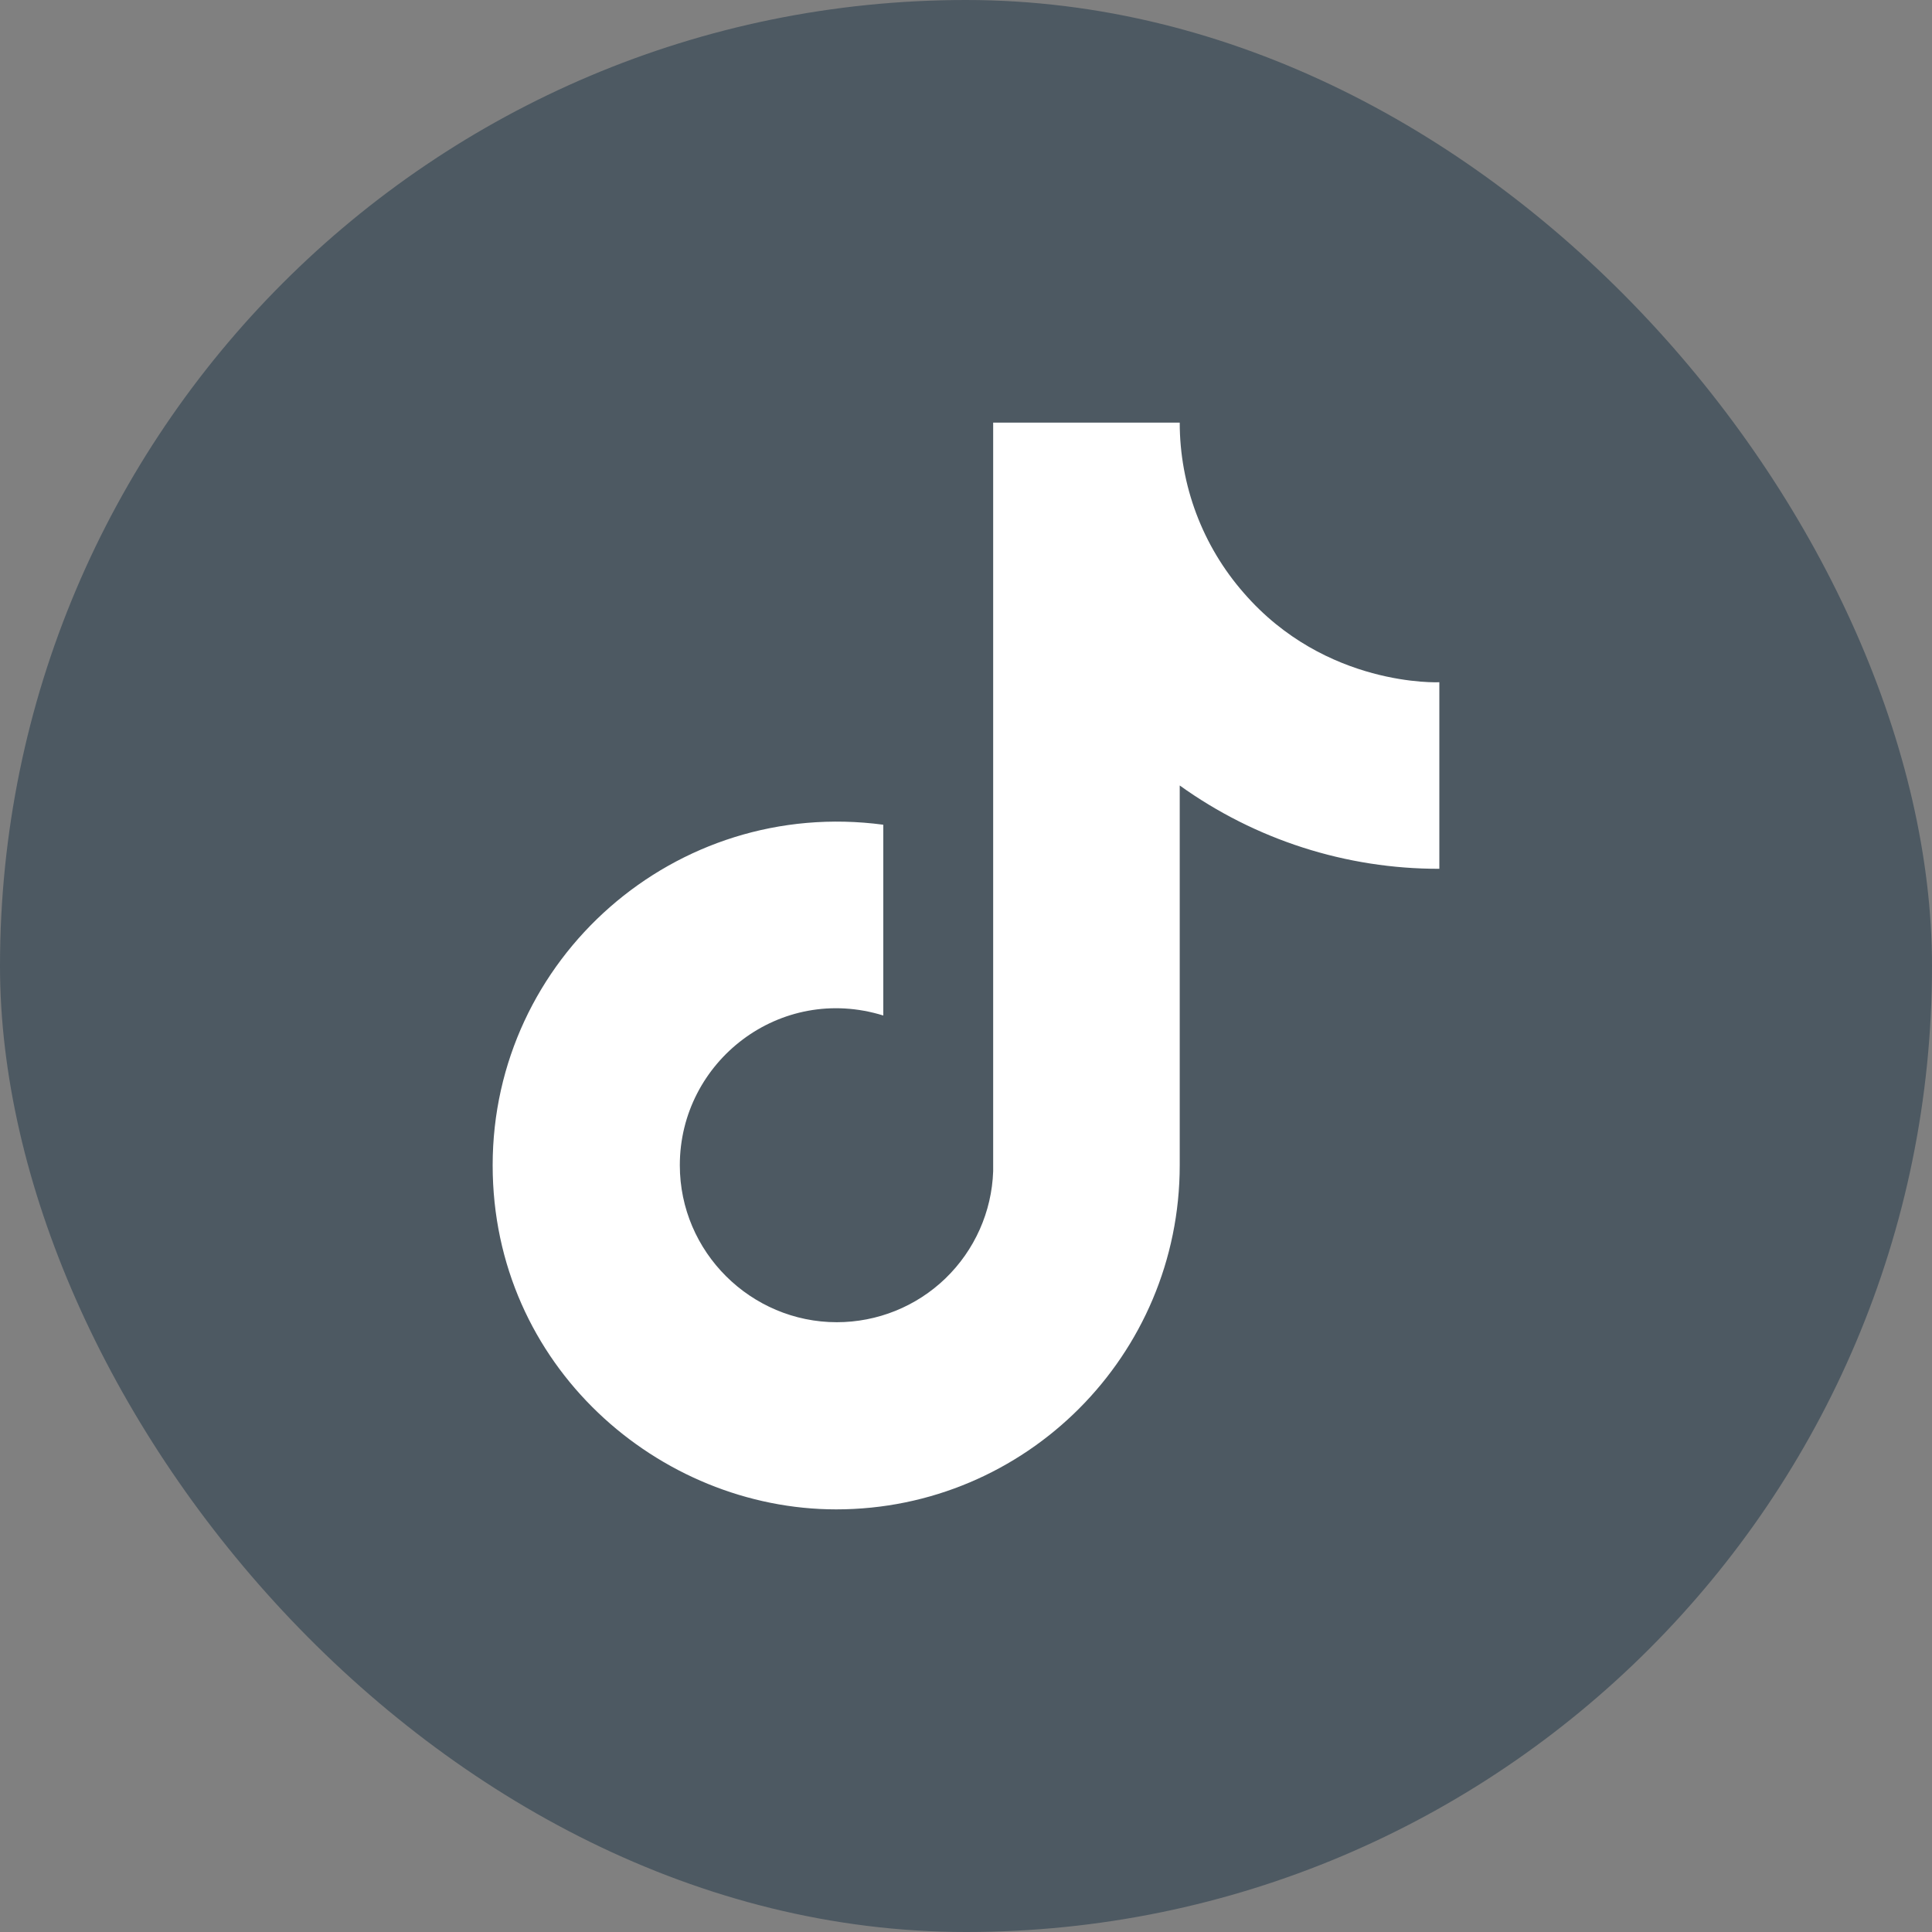 <svg width="32" height="32" viewBox="0 0 32 32" fill="none" xmlns="http://www.w3.org/2000/svg">
<rect x="0" y="0" width="32" height="32" fill="#808080" stroke="none"/>
<rect width="32" height="32" rx="16" fill="#4D5962"/>
<path d="M20.6 9.82C19.917 9.04 19.54 8.037 19.54 7H16.45V19.4C16.427 20.071 16.143 20.707 15.66 21.174C15.177 21.64 14.532 21.9 13.86 21.9C12.44 21.9 11.26 20.74 11.26 19.3C11.26 17.58 12.92 16.29 14.63 16.82V13.66C11.18 13.2 8.16 15.88 8.16 19.3C8.16 22.63 10.92 25 13.85 25C16.99 25 19.54 22.45 19.54 19.3V13.01C20.793 13.91 22.297 14.393 23.84 14.39V11.3C23.84 11.3 21.96 11.39 20.6 9.82Z" fill="white"/>
</svg>
